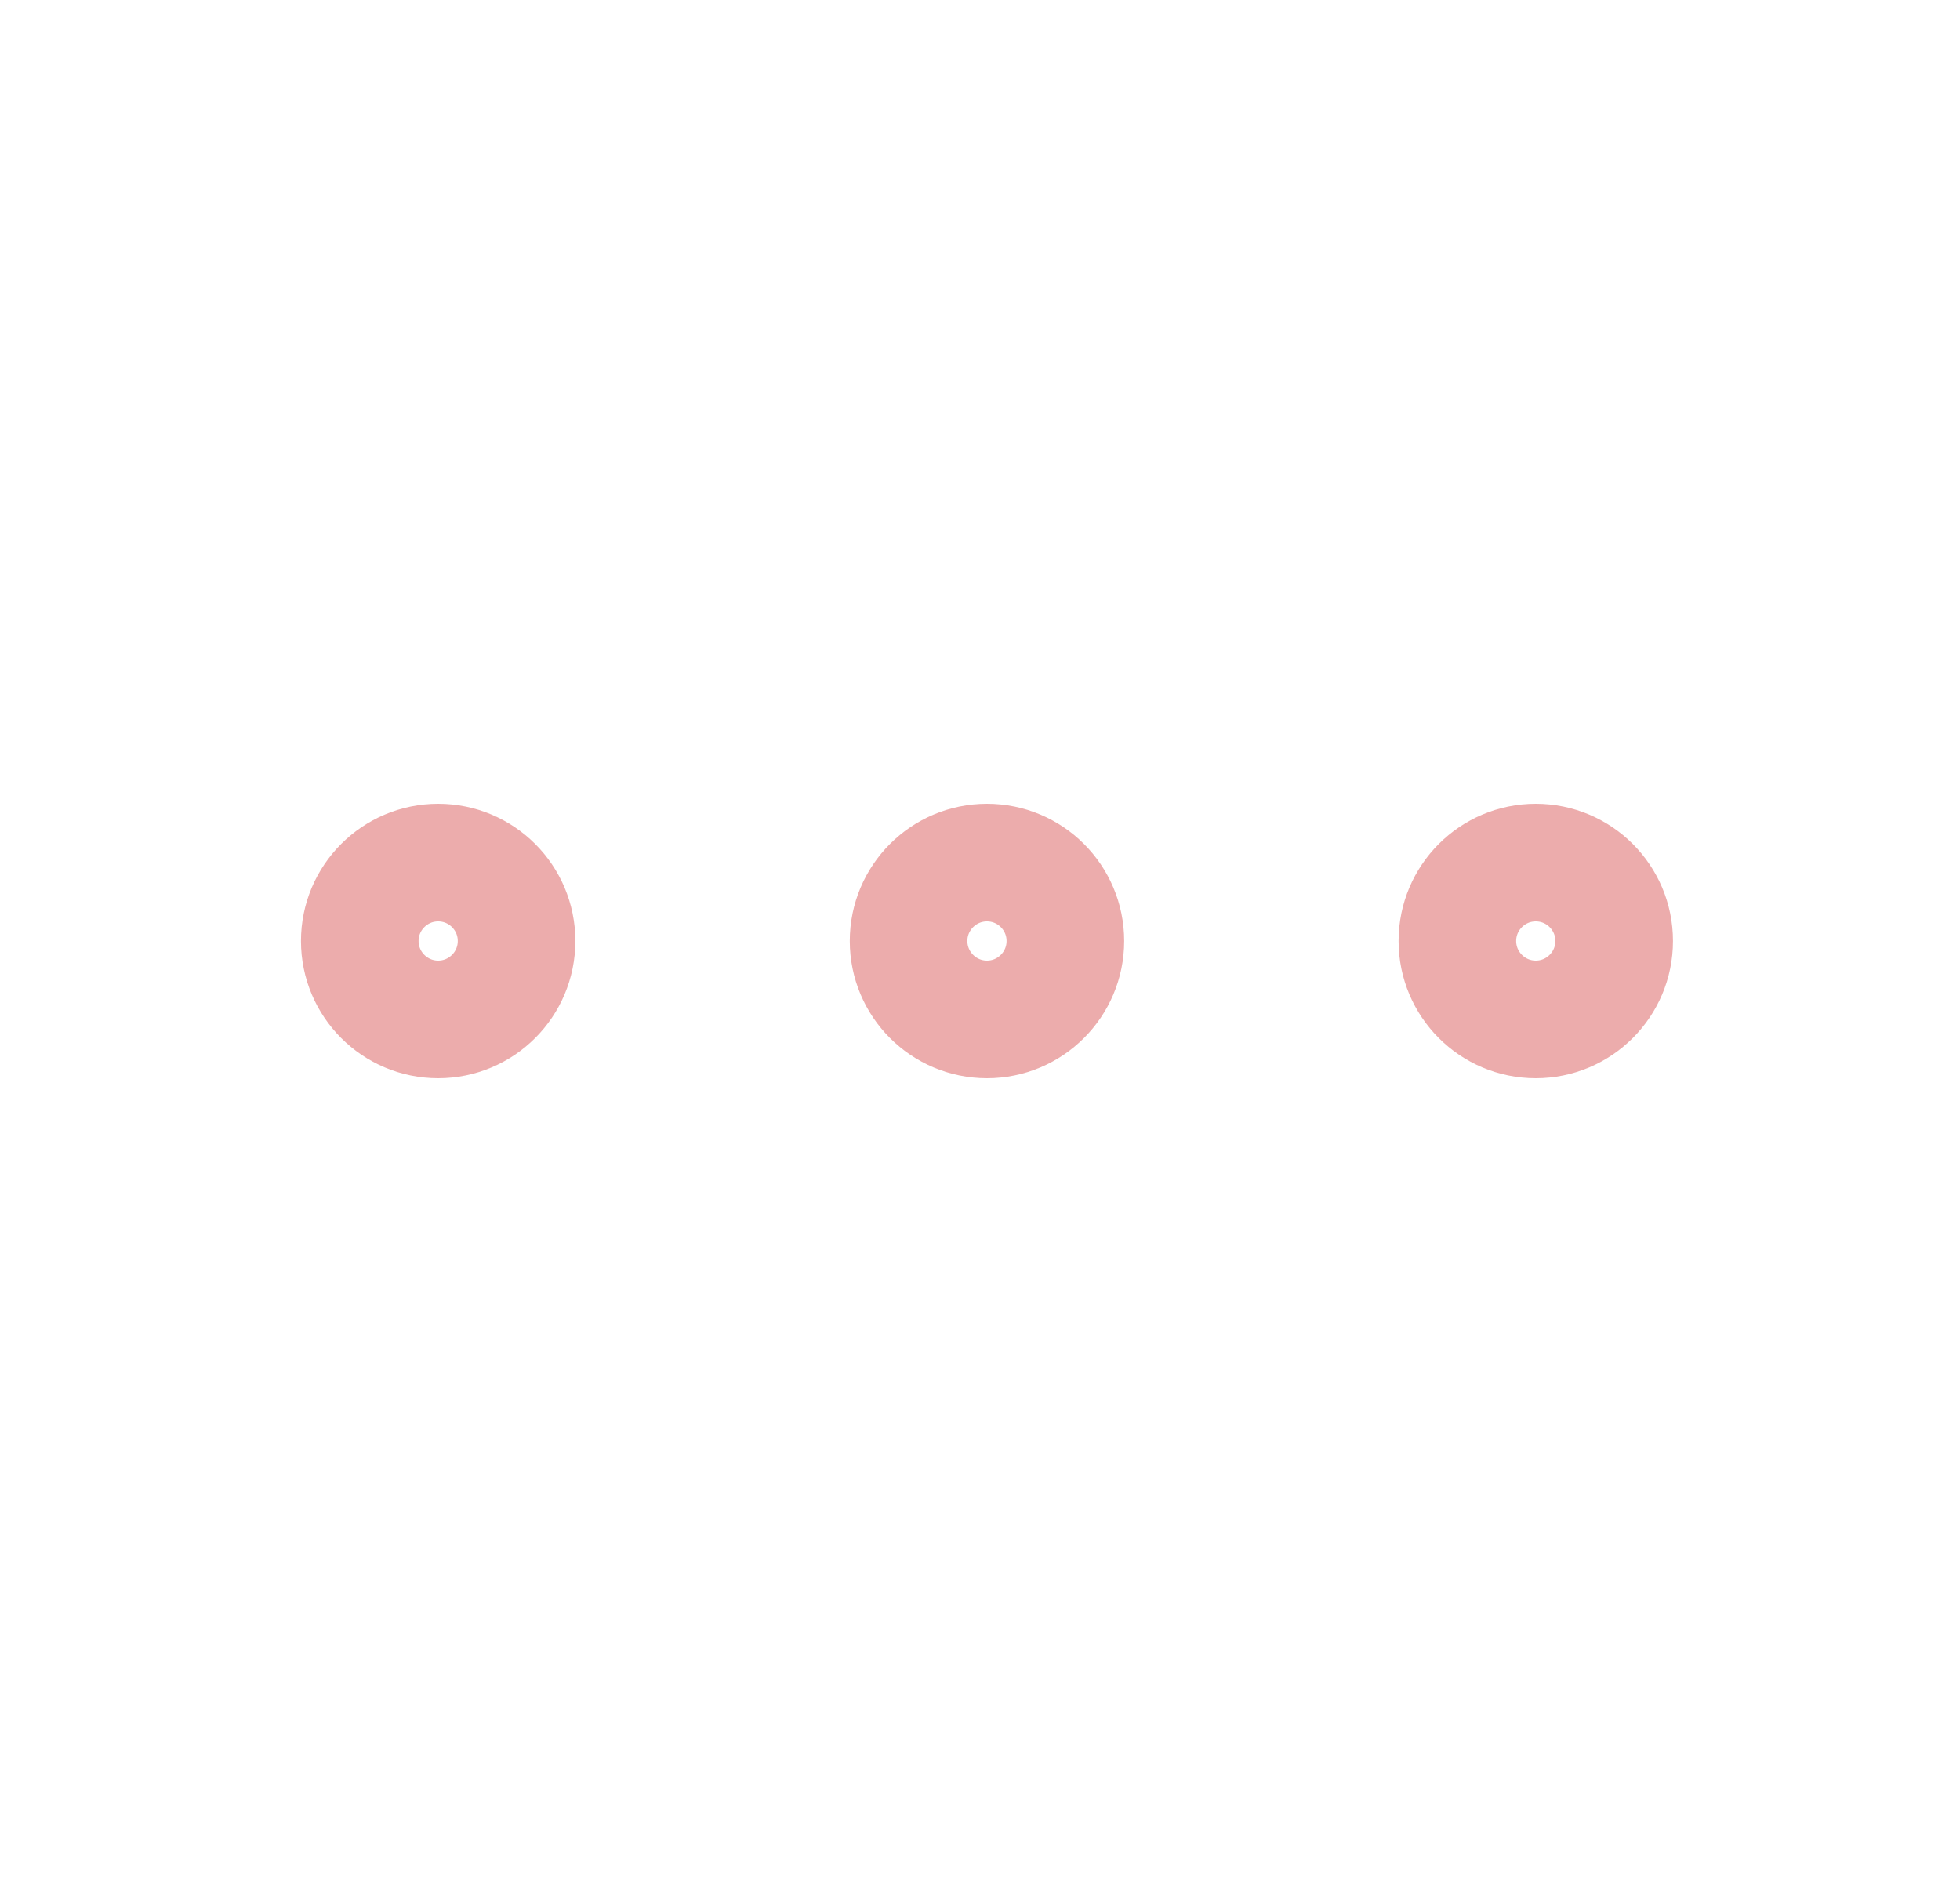 <svg xmlns="http://www.w3.org/2000/svg" width="25" height="24" viewBox="0 0 25 24" fill="none">
  <path d="M12.589 13C13.141 13 13.589 12.552 13.589 12C13.589 11.448 13.141 11 12.589 11C12.037 11 11.589 11.448 11.589 12C11.589 12.552 12.037 13 12.589 13Z" stroke="#ECACAC" stroke-width="1.5" stroke-linecap="round" stroke-linejoin="round"/>
  <path d="M19.589 13C20.141 13 20.589 12.552 20.589 12C20.589 11.448 20.141 11 19.589 11C19.037 11 18.589 11.448 18.589 12C18.589 12.552 19.037 13 19.589 13Z" stroke="#ECACAC" stroke-width="1.5" stroke-linecap="round" stroke-linejoin="round"/>
  <path d="M5.589 13C6.141 13 6.589 12.552 6.589 12C6.589 11.448 6.141 11 5.589 11C5.037 11 4.589 11.448 4.589 12C4.589 12.552 5.037 13 5.589 13Z" stroke="#ECACAC" stroke-width="1.5" stroke-linecap="round" stroke-linejoin="round"/>
</svg>
